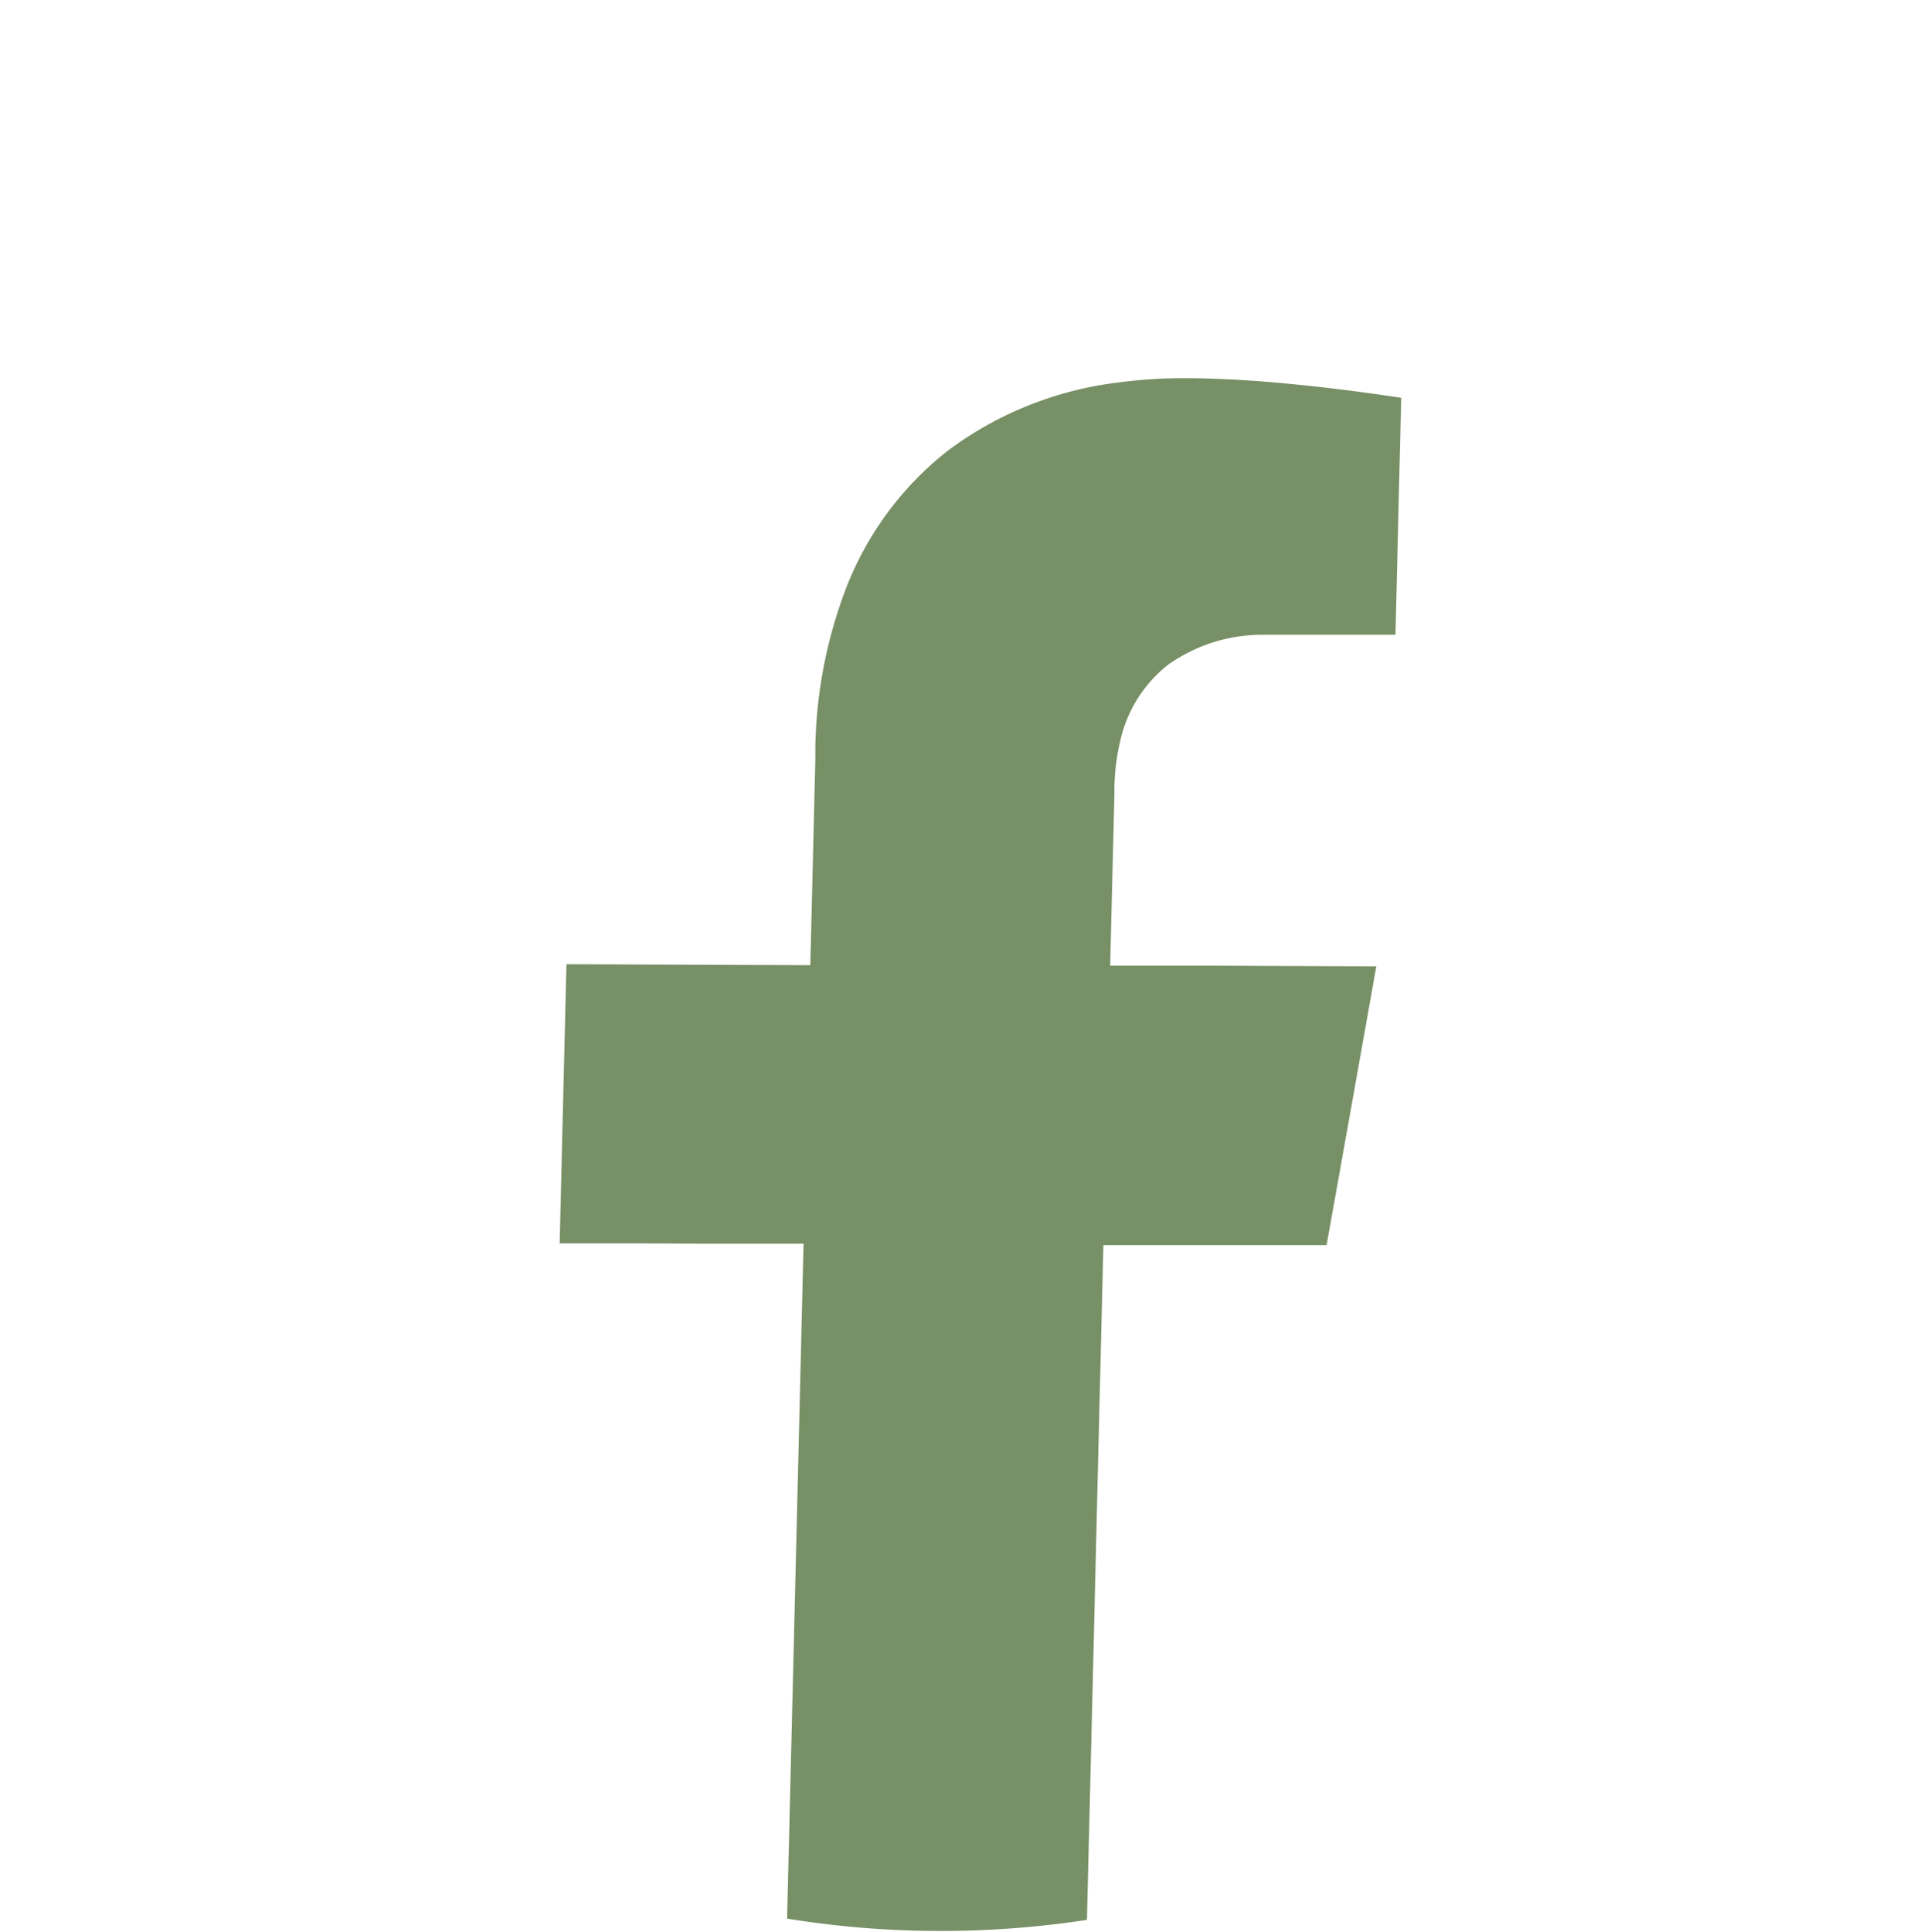 <svg height="37.419" viewBox="0 0 37.198 37.419" width="37.198" xmlns="http://www.w3.org/2000/svg"><path d="m309.736 3389.751-.191-.012c-.359-.022-.72-.038-1.094-.041a9.7 9.7 0 0 0 -1.366.083 6.889 6.889 0 0 0 -3.313 1.325 6.244 6.244 0 0 0 -1.979 2.694 9.059 9.059 0 0 0 -.583 3.06q0 .119 0 .236-.024 1-.048 1.987t-.049 1.985l-2.362-.009-2.362-.01q-.025 1.013-.05 2.026-.041 1.69-.082 3.38h1.318l1.336.006h1.027 1.044q-.059 2.453-.119 4.9-.1 4.088-.2 8.174a18.509 18.509 0 0 0 2.894.239 18.876 18.876 0 0 0 2.915-.214q.06-2.453.12-4.9.04-1.635.079-3.27.06-2.453.12-4.9h1.2 1.176.948 1q.484-2.7.964-5.4l-1.567-.006-1.581-.007h-.982-1.026q.014-.62.03-1.241c.01-.413.02-.827.031-1.239q.01-.415.02-.827c0-.043 0-.085 0-.13a4.255 4.255 0 0 1 .11-.9 2.6 2.6 0 0 1 .923-1.486 3.15 3.15 0 0 1 1.819-.586h.223.9.25.263.274.249.435q.011-.431.021-.861.024-1 .048-2.007.021-.861.043-1.722c-.913-.137-1.837-.252-2.826-.327z" fill="#789065" transform="translate(-285.414 -3382.373)"/><path d="m203.766 3314.332a18.156 18.156 0 0 1 16.738 11.2 18.745 18.745 0 0 1 1.149 10.271 19.08 19.08 0 0 1 -3.479 8.187 19.3 19.3 0 0 1 -5.649 5.117 18.777 18.777 0 0 1 -6.753 2.427q.06-2.453.12-4.9.039-1.634.079-3.27.06-2.451.12-4.9l1.2.005h1.137.987 1q.484-2.7.964-5.4l-1.567-.007-1.544-.005h-1.02-1.026q.014-.62.03-1.24t.03-1.241c.007-.275.013-.551.02-.827 0-.042 0-.085 0-.129a4.274 4.274 0 0 1 .11-.9 2.6 2.6 0 0 1 .923-1.485 3.15 3.15 0 0 1 1.819-.586h.223.873.543.274.683q.011-.431.021-.861c.016-.668.032-1.339.048-2.007q.021-.863.043-1.721c-.915-.158-1.838-.274-2.766-.344l-.219-.014c-.394-.023-.754-.04-1.114-.042a9.625 9.625 0 0 0 -1.381.084 6.863 6.863 0 0 0 -3.313 1.323 6.242 6.242 0 0 0 -1.979 2.694 9.049 9.049 0 0 0 -.583 3.06v.236q-.024.995-.048 1.986t-.049 1.986l-2.362-.009-2.362-.01q-.025 1.013-.05 2.026-.041 1.69-.082 3.38h1.318 1.3l1.065.005h1.044q-.059 2.451-.119 4.9-.1 4.087-.2 8.174a18.167 18.167 0 0 1 -14.342-12.325 18.908 18.908 0 0 1 -.322-10.442 19.255 19.255 0 0 1 8.433-11.542 18.683 18.683 0 0 1 10.034-2.87z" fill="none" transform="translate(-184.716 -3314.332)"/></svg>